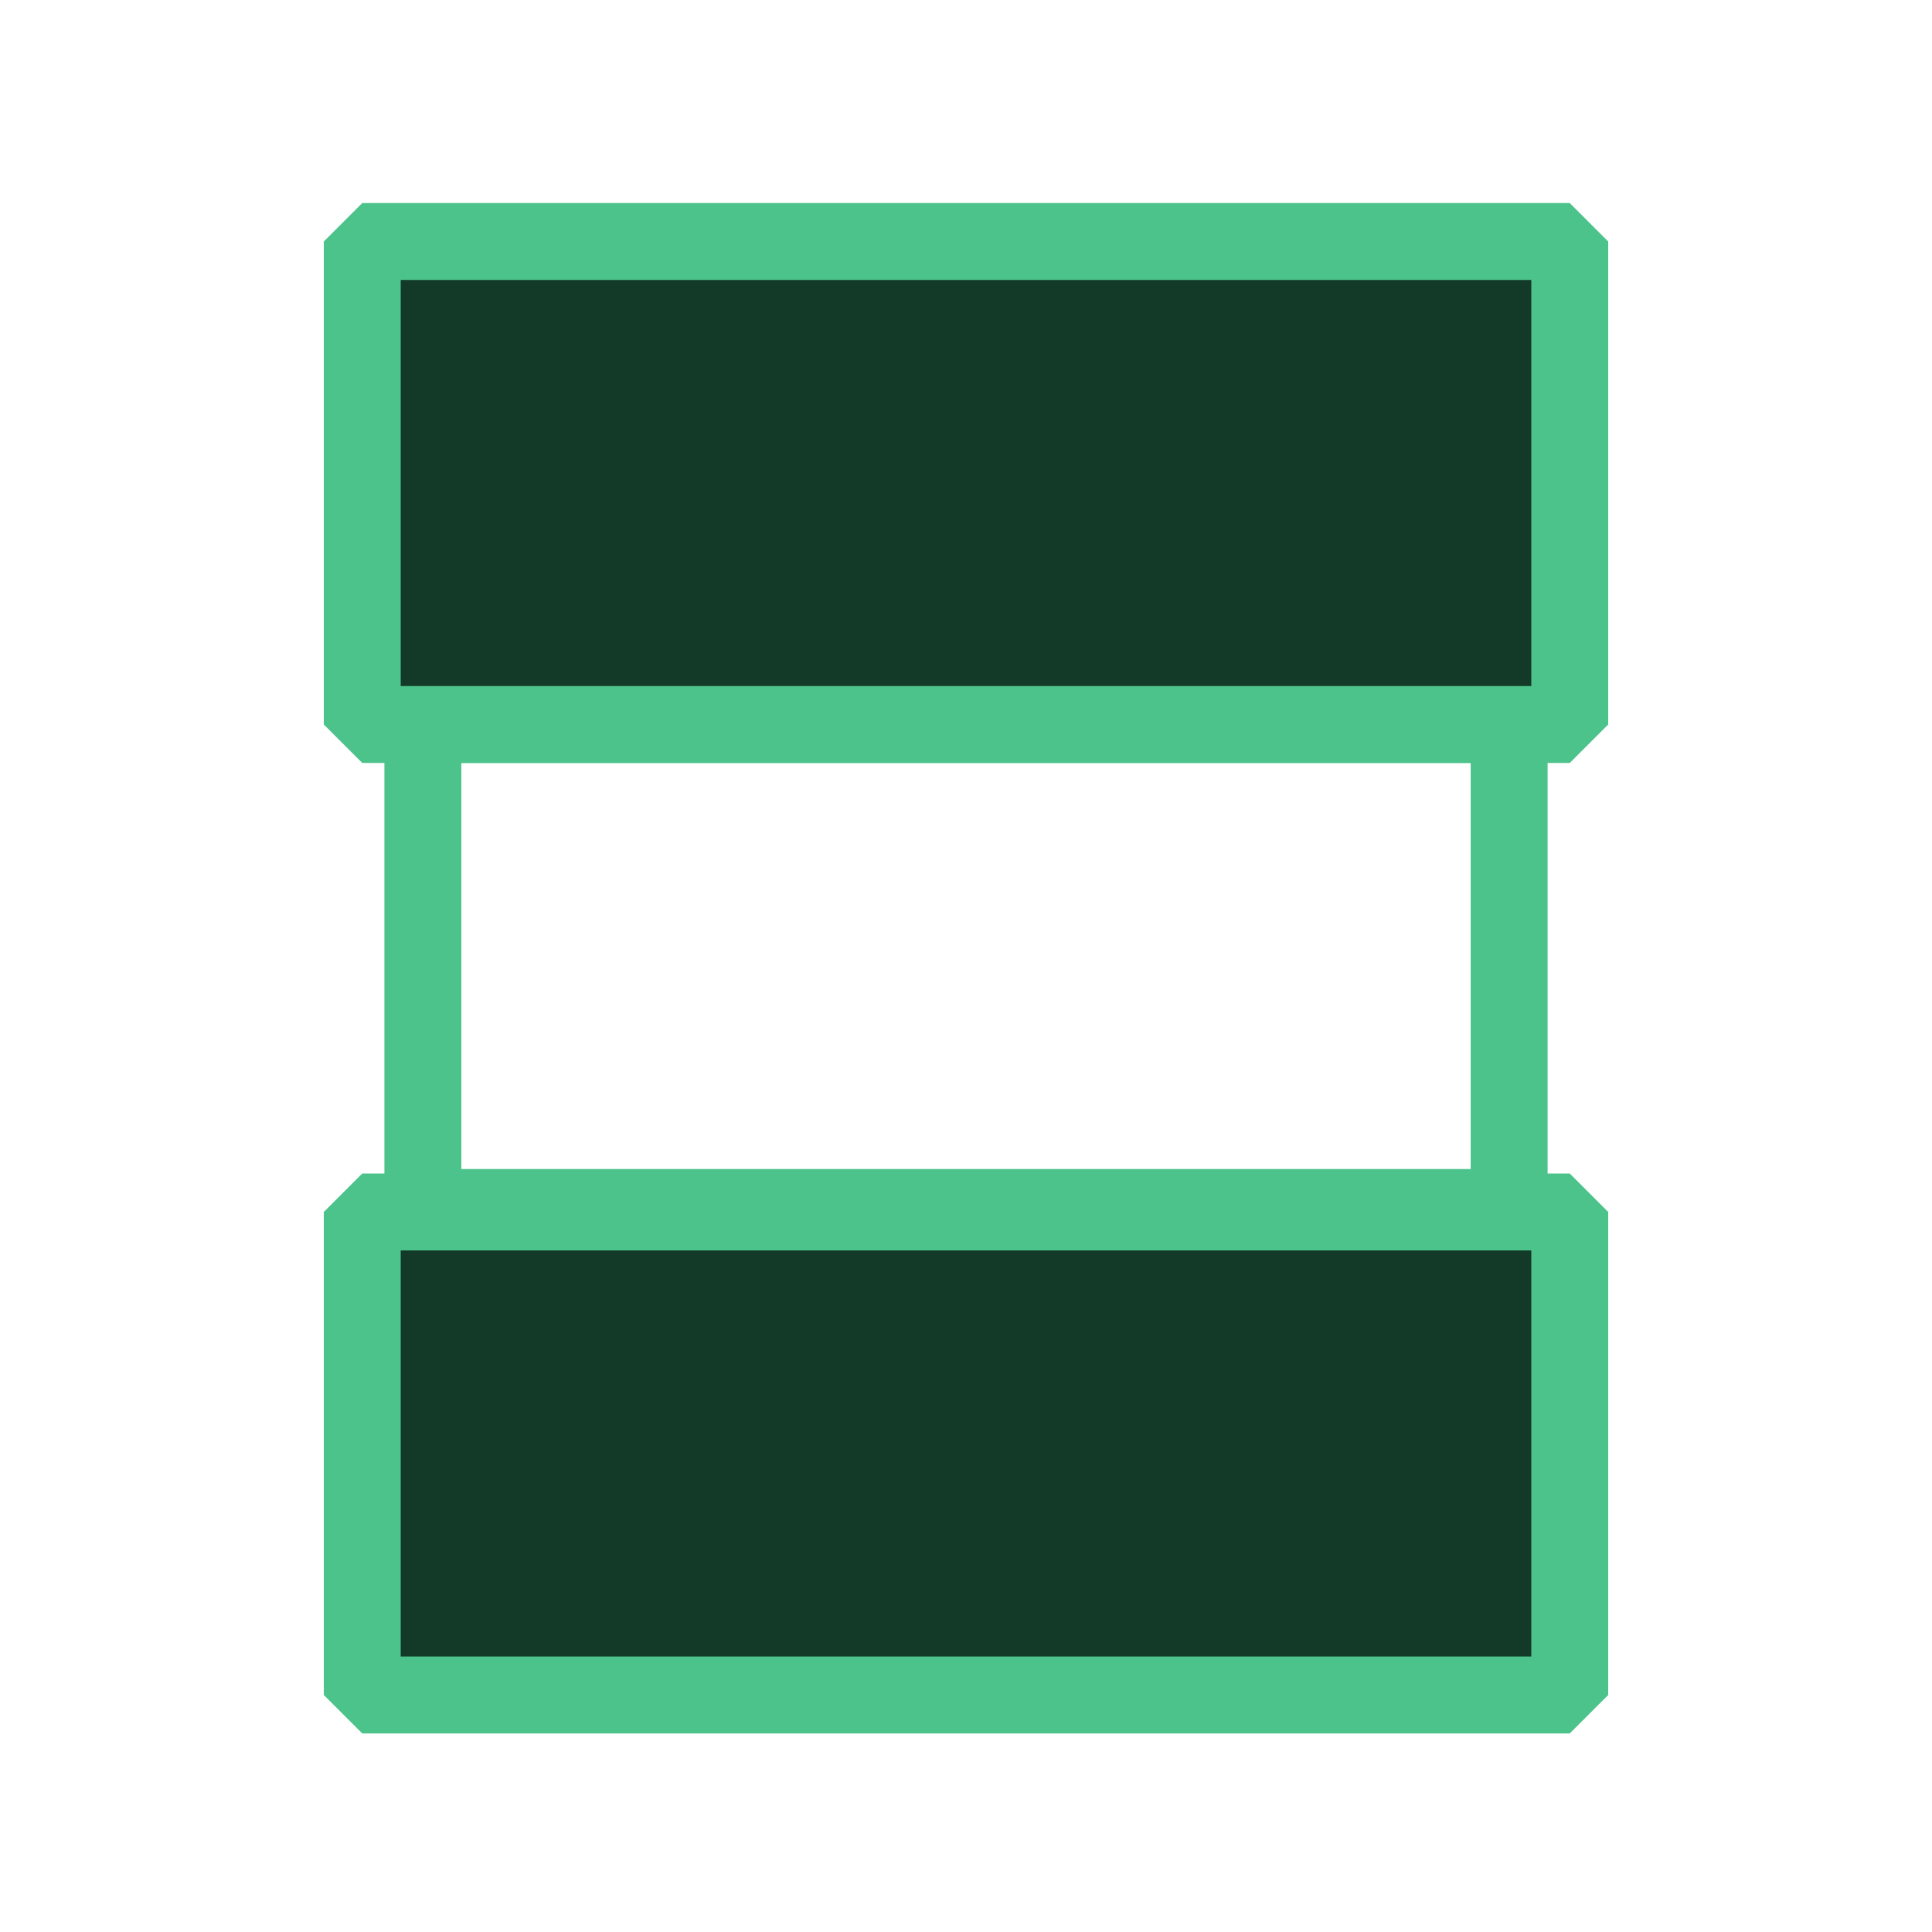 <svg width="16" height="16" viewBox="0 0 16 16" fill="none" xmlns="http://www.w3.org/2000/svg">
<path d="M3 10.037H13V14.037H3V10.037Z" fill="#133929" stroke="#4CC38A" stroke-width="0.637" stroke-miterlimit="10" stroke-linejoin="bevel"/>
<rect x="3.502" y="6" width="8.996" height="4" stroke="#4CC38A" stroke-width="0.637" stroke-miterlimit="10" stroke-linejoin="bevel"/>
<path d="M3 2H13V6H3V2Z" fill="#133929" stroke="#4CC38A" stroke-width="0.637" stroke-miterlimit="10" stroke-linejoin="bevel"/>
</svg>
